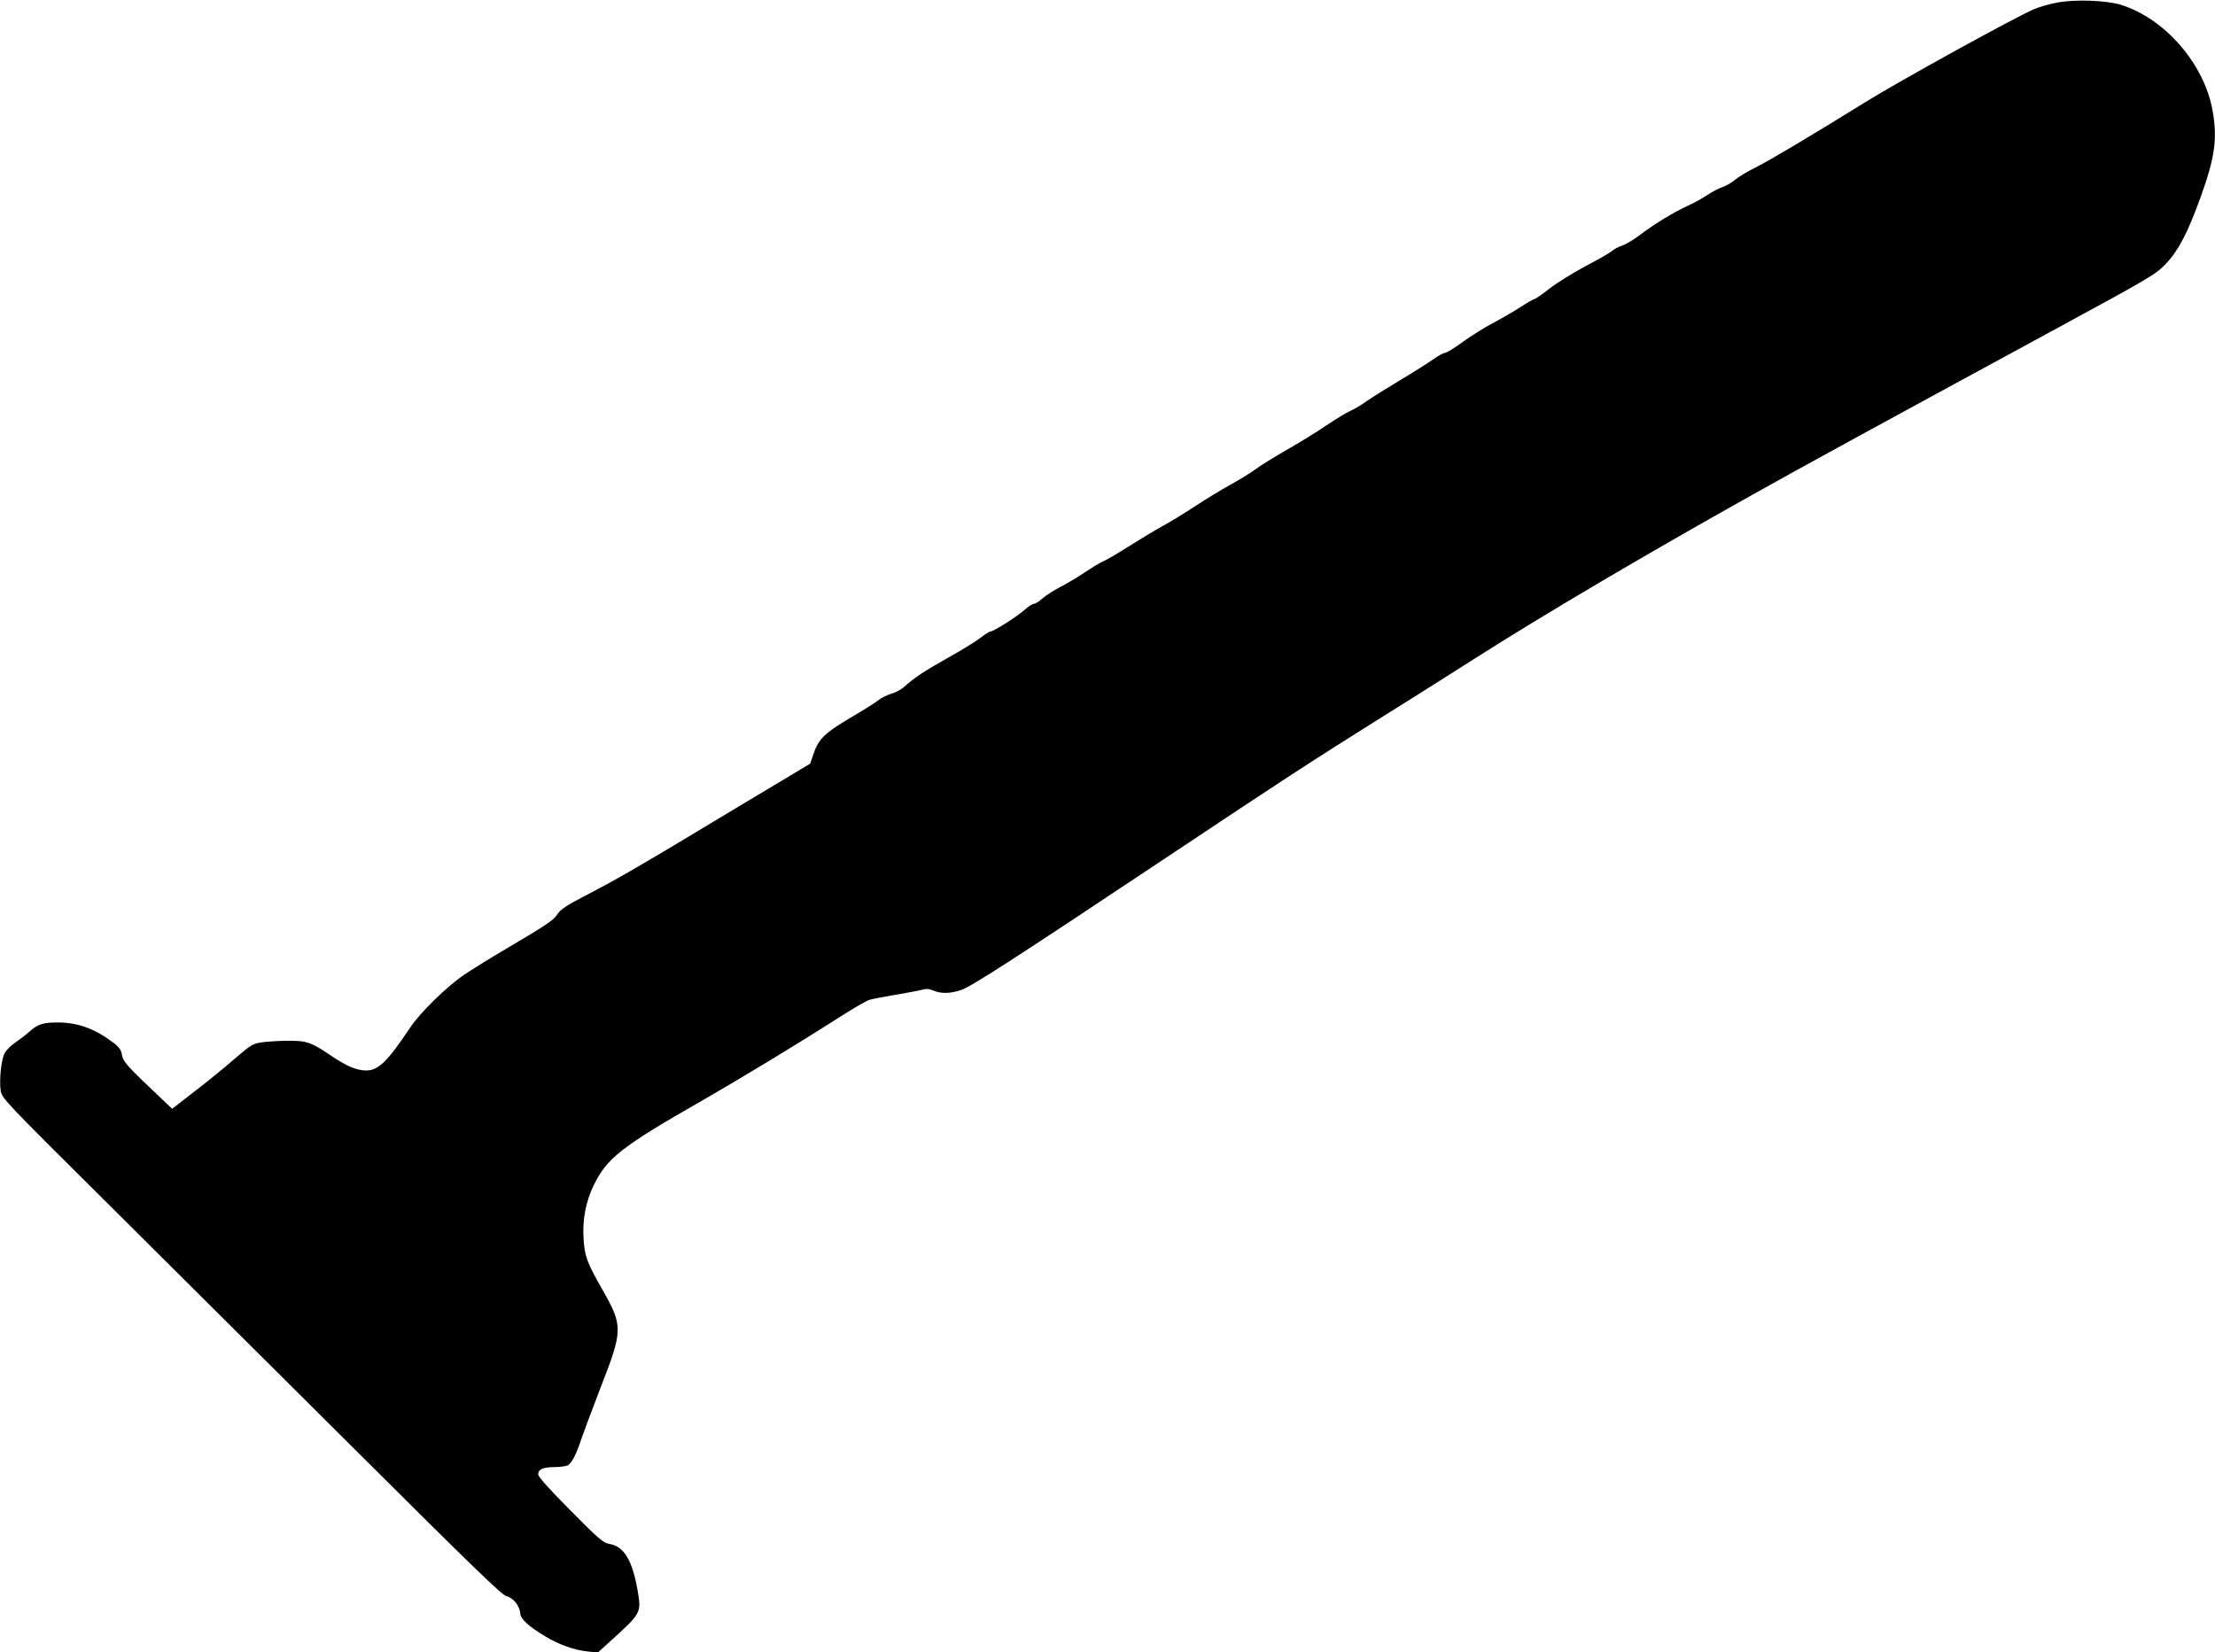 <?xml version="1.0" standalone="no"?>
<!DOCTYPE svg PUBLIC "-//W3C//DTD SVG 20010904//EN"
 "http://www.w3.org/TR/2001/REC-SVG-20010904/DTD/svg10.dtd">
<svg version="1.0" xmlns="http://www.w3.org/2000/svg"
 width="1280pt" height="955pt" viewBox="0 0 1280 955"
 preserveAspectRatio="xMidYMid meet">
<g transform="translate(0,955) scale(0.1,-0.1)"
fill="#000000" stroke="none">
<path d="M11887 9535 c-43 -8 -102 -25 -130 -37 -106 -44 -779 -415 -977 -538
-334 -207 -550 -335 -637 -379 -45 -22 -97 -54 -115 -69 -18 -16 -51 -35 -73
-43 -22 -7 -60 -27 -85 -44 -25 -17 -76 -46 -114 -63 -88 -41 -193 -105 -278
-169 -36 -28 -84 -56 -105 -63 -21 -7 -47 -21 -58 -31 -11 -10 -79 -49 -152
-87 -72 -39 -167 -97 -210 -131 -43 -34 -83 -61 -89 -61 -5 0 -41 -21 -79 -46
-39 -25 -108 -65 -155 -90 -47 -24 -125 -73 -175 -109 -49 -36 -97 -65 -106
-65 -8 0 -38 -16 -65 -36 -27 -19 -112 -73 -189 -119 -77 -46 -166 -102 -198
-124 -32 -23 -74 -48 -94 -56 -19 -8 -81 -46 -137 -83 -55 -38 -158 -101 -228
-141 -70 -40 -153 -91 -185 -115 -32 -23 -97 -63 -145 -89 -47 -26 -135 -79
-194 -118 -59 -39 -148 -94 -198 -121 -50 -28 -138 -81 -196 -118 -58 -37
-121 -74 -140 -82 -19 -8 -71 -39 -115 -69 -44 -29 -108 -67 -142 -84 -34 -18
-78 -46 -98 -63 -19 -18 -42 -32 -50 -32 -8 0 -32 -15 -53 -34 -43 -39 -180
-126 -198 -126 -6 0 -33 -17 -60 -38 -27 -21 -112 -73 -189 -116 -135 -76
-186 -109 -250 -166 -16 -15 -50 -33 -75 -40 -25 -8 -58 -24 -74 -37 -16 -13
-72 -49 -125 -80 -186 -109 -220 -140 -252 -236 l-17 -51 -459 -275 c-515
-311 -660 -395 -850 -493 -100 -52 -136 -77 -151 -101 -20 -34 -63 -63 -302
-204 -80 -47 -183 -111 -230 -142 -102 -67 -260 -221 -320 -311 -140 -210
-193 -258 -276 -246 -50 6 -104 32 -184 86 -109 74 -137 84 -230 84 -47 1
-116 -3 -153 -7 -67 -9 -69 -10 -170 -96 -56 -49 -160 -134 -232 -189 l-130
-101 -55 52 c-206 195 -229 220 -235 259 -6 32 -16 46 -58 77 -102 76 -200
111 -313 111 -85 0 -115 -9 -164 -53 -20 -18 -57 -46 -83 -64 -25 -17 -53 -45
-61 -62 -19 -37 -31 -153 -22 -215 7 -45 20 -58 644 -678 350 -348 999 -994
1442 -1435 636 -634 812 -804 836 -809 38 -7 78 -57 80 -98 2 -34 45 -74 146
-135 81 -49 168 -79 246 -87 l57 -6 59 54 c193 174 193 174 171 303 -31 178
-79 257 -164 271 -35 6 -62 29 -225 194 -123 124 -186 194 -186 208 0 29 29
42 95 42 31 0 65 5 76 10 22 12 49 63 74 140 10 30 60 165 112 300 135 346
135 364 10 583 -86 152 -99 186 -105 293 -6 108 14 209 57 299 78 161 157 224
631 495 223 128 553 328 795 483 77 49 154 94 170 98 17 5 84 18 150 29 66 11
135 24 153 29 24 7 42 6 67 -5 45 -19 99 -17 160 4 60 21 299 175 1135 732
738 492 869 577 1305 851 182 113 418 263 525 331 392 250 991 604 1610 950
289 162 642 355 1765 965 534 290 563 307 622 369 71 75 125 178 198 379 85
236 100 343 71 506 -48 269 -274 531 -529 611 -84 26 -265 33 -370 13z"/>
</g>
</svg>

